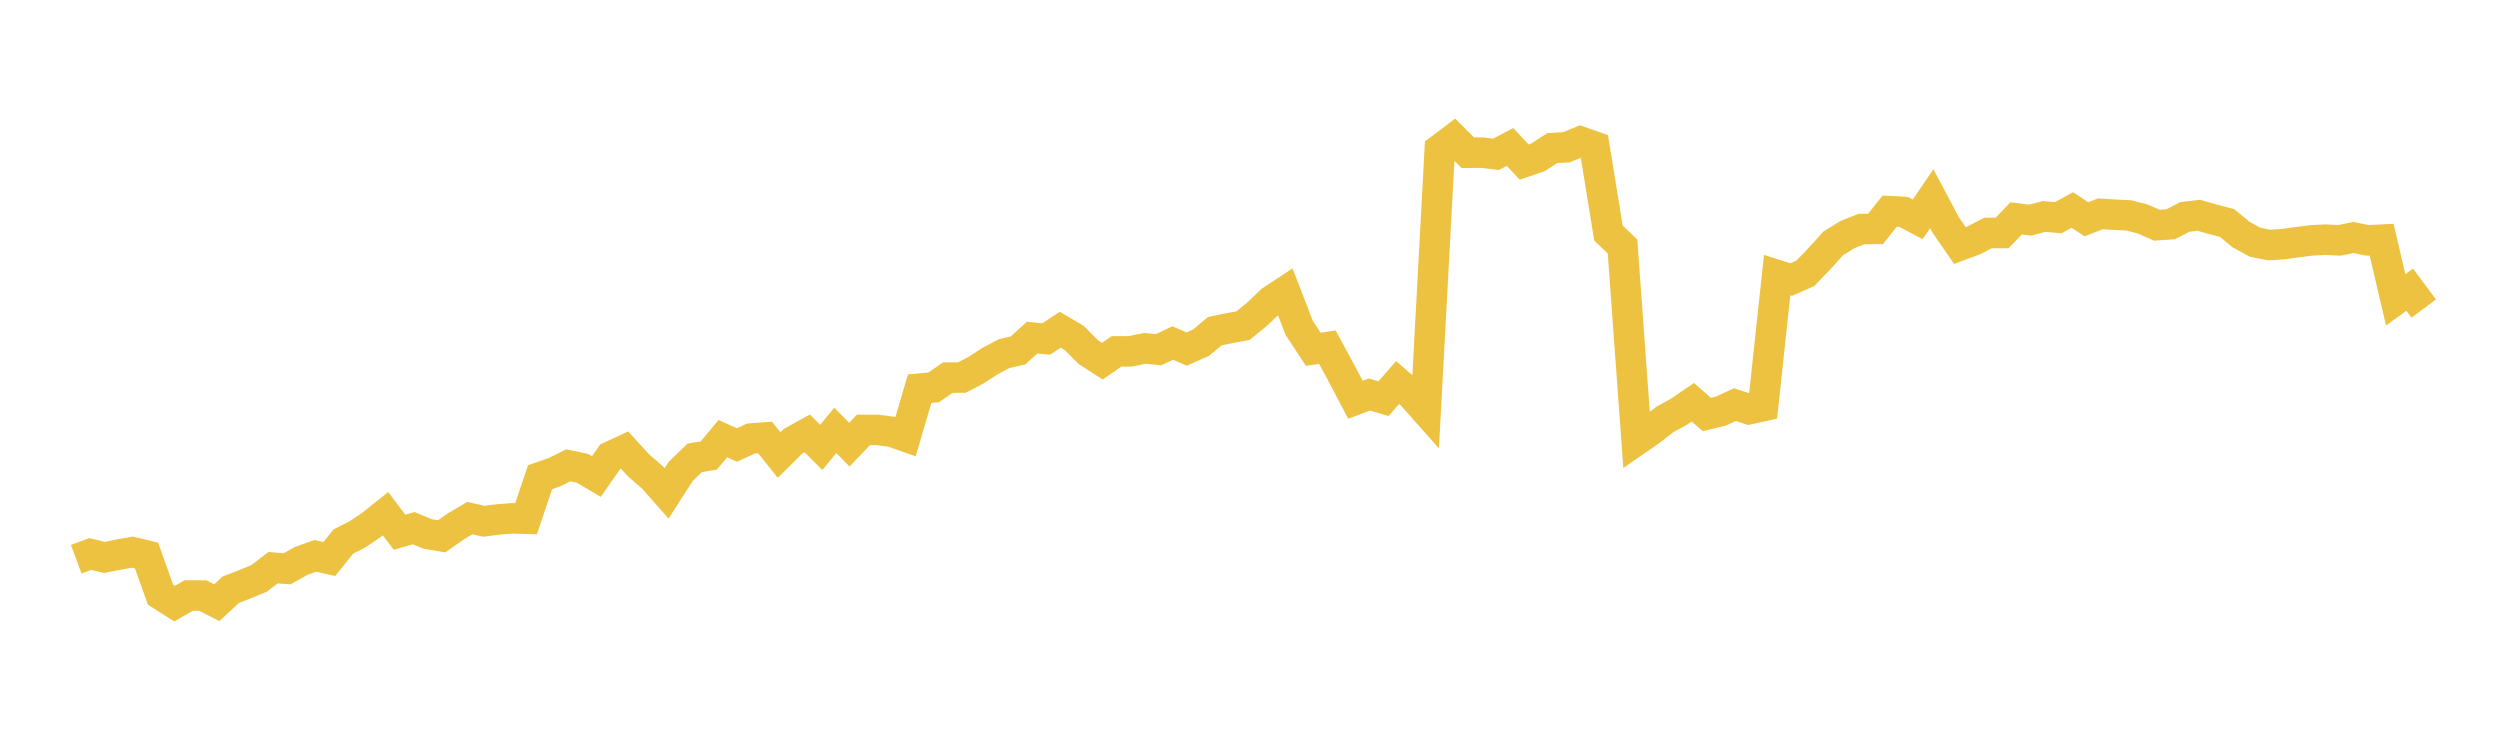 <svg width="164" height="48" xmlns="http://www.w3.org/2000/svg" xmlns:xlink="http://www.w3.org/1999/xlink"><path fill="none" stroke="rgb(237,194,64)" stroke-width="2" d="M5,36.685L5.922,36.345L6.844,36.565L7.766,36.384L8.689,36.219L9.611,36.441L10.533,39.011L11.455,39.599L12.377,39.066L13.299,39.068L14.222,39.534L15.144,38.681L16.066,38.328L16.988,37.948L17.91,37.238L18.832,37.314L19.754,36.796L20.677,36.464L21.599,36.674L22.521,35.527L23.443,35.056L24.365,34.435L25.287,33.699L26.21,34.915L27.132,34.646L28.054,35.028L28.976,35.181L29.898,34.534L30.82,33.987L31.743,34.195L32.665,34.076L33.587,34.004L34.509,34.028L35.431,31.3L36.353,30.986L37.275,30.526L38.198,30.717L39.12,31.262L40.042,29.945L40.964,29.518L41.886,30.526L42.808,31.322L43.731,32.366L44.653,30.927L45.575,30.034L46.497,29.882L47.419,28.775L48.341,29.192L49.263,28.768L50.186,28.698L51.108,29.853L52.03,28.94L52.952,28.431L53.874,29.349L54.796,28.233L55.719,29.167L56.641,28.204L57.563,28.204L58.485,28.322L59.407,28.644L60.329,25.496L61.251,25.412L62.174,24.773L63.096,24.768L64.018,24.289L64.94,23.691L65.862,23.199L66.784,22.988L67.707,22.147L68.629,22.242L69.551,21.631L70.473,22.175L71.395,23.099L72.317,23.694L73.24,23.052L74.162,23.047L75.084,22.854L76.006,22.939L76.928,22.502L77.85,22.898L78.772,22.49L79.695,21.721L80.617,21.535L81.539,21.365L82.461,20.615L83.383,19.731L84.305,19.123L85.228,21.511L86.15,22.915L87.072,22.773L87.994,24.468L88.916,26.223L89.838,25.881L90.76,26.152L91.683,25.095L92.605,25.891L93.527,26.929L94.449,9.798L95.371,9.1L96.293,10.022L97.216,10.011L98.138,10.122L99.06,9.64L99.982,10.632L100.904,10.316L101.826,9.711L102.749,9.663L103.671,9.286L104.593,9.611L105.515,15.291L106.437,16.171L107.359,28.881L108.281,28.244L109.204,27.523L110.126,27.018L111.048,26.386L111.97,27.194L112.892,26.968L113.814,26.541L114.737,26.847L115.659,26.642L116.581,18.045L117.503,18.339L118.425,17.933L119.347,16.979L120.269,15.958L121.192,15.388L122.114,15.027L123.036,15.019L123.958,13.854L124.88,13.903L125.802,14.389L126.725,13.034L127.647,14.773L128.569,16.105L129.491,15.762L130.413,15.281L131.335,15.288L132.257,14.327L133.18,14.441L134.102,14.2L135.024,14.28L135.946,13.774L136.868,14.384L137.79,14.026L138.713,14.085L139.635,14.128L140.557,14.364L141.479,14.773L142.401,14.711L143.323,14.23L144.246,14.123L145.168,14.387L146.09,14.628L147.012,15.385L147.934,15.891L148.856,16.072L149.778,16.018L150.701,15.886L151.623,15.769L152.545,15.722L153.467,15.767L154.389,15.581L155.311,15.769L156.234,15.722L157.156,19.666L158.078,19.005L159,20.24"></path></svg>